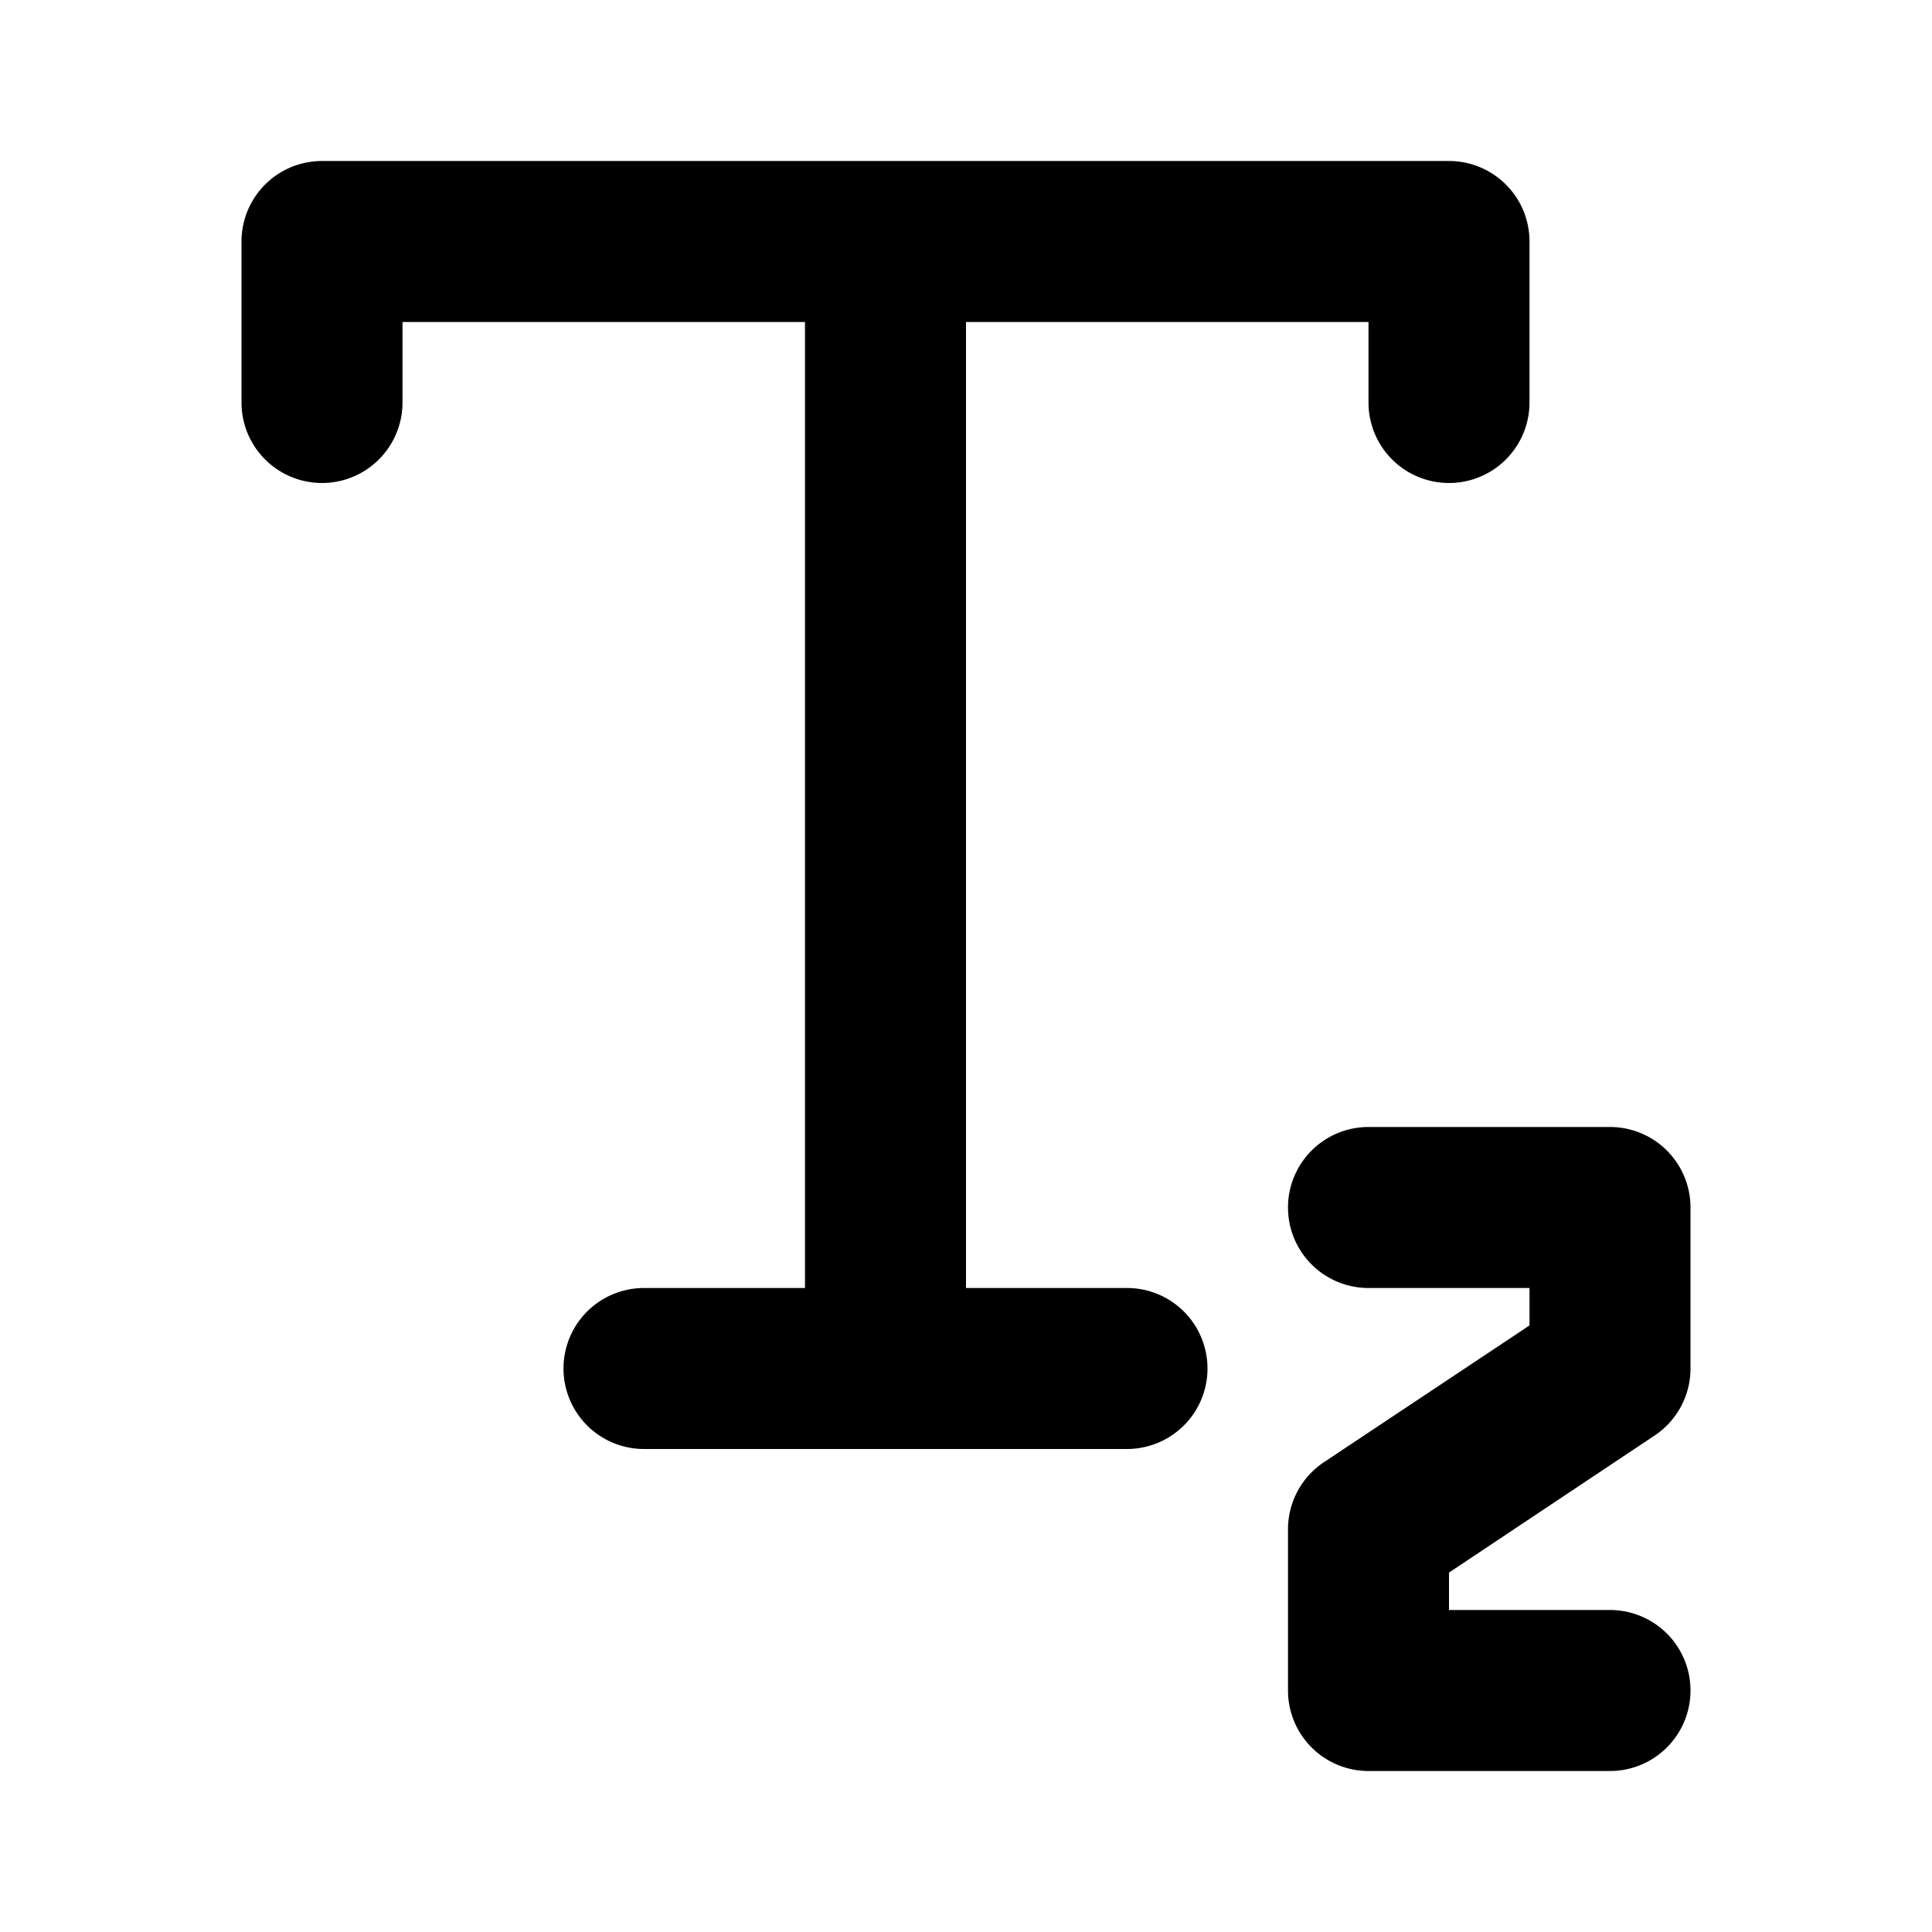 <?xml version="1.0" encoding="utf-8"?>
<svg fill="#000000" width="800px" height="800px" viewBox="0 0 24 24" xmlns="http://www.w3.org/2000/svg"><path d="M19,3V5a1,1,0,0,1-2,0V4H12V16h2a1,1,0,0,1,0,2H8a1,1,0,0,1,0-2h2V4H5V5A1,1,0,0,1,3,5V3A1,1,0,0,1,4,2H18A1,1,0,0,1,19,3Zm1.555,14.832A1,1,0,0,0,21,17V15a1,1,0,0,0-1-1H17a1,1,0,0,0,0,2h2v.465l-2.555,1.7A1,1,0,0,0,16,19v2a1,1,0,0,0,1,1h3a1,1,0,0,0,0-2H18v-.465Z"/></svg>